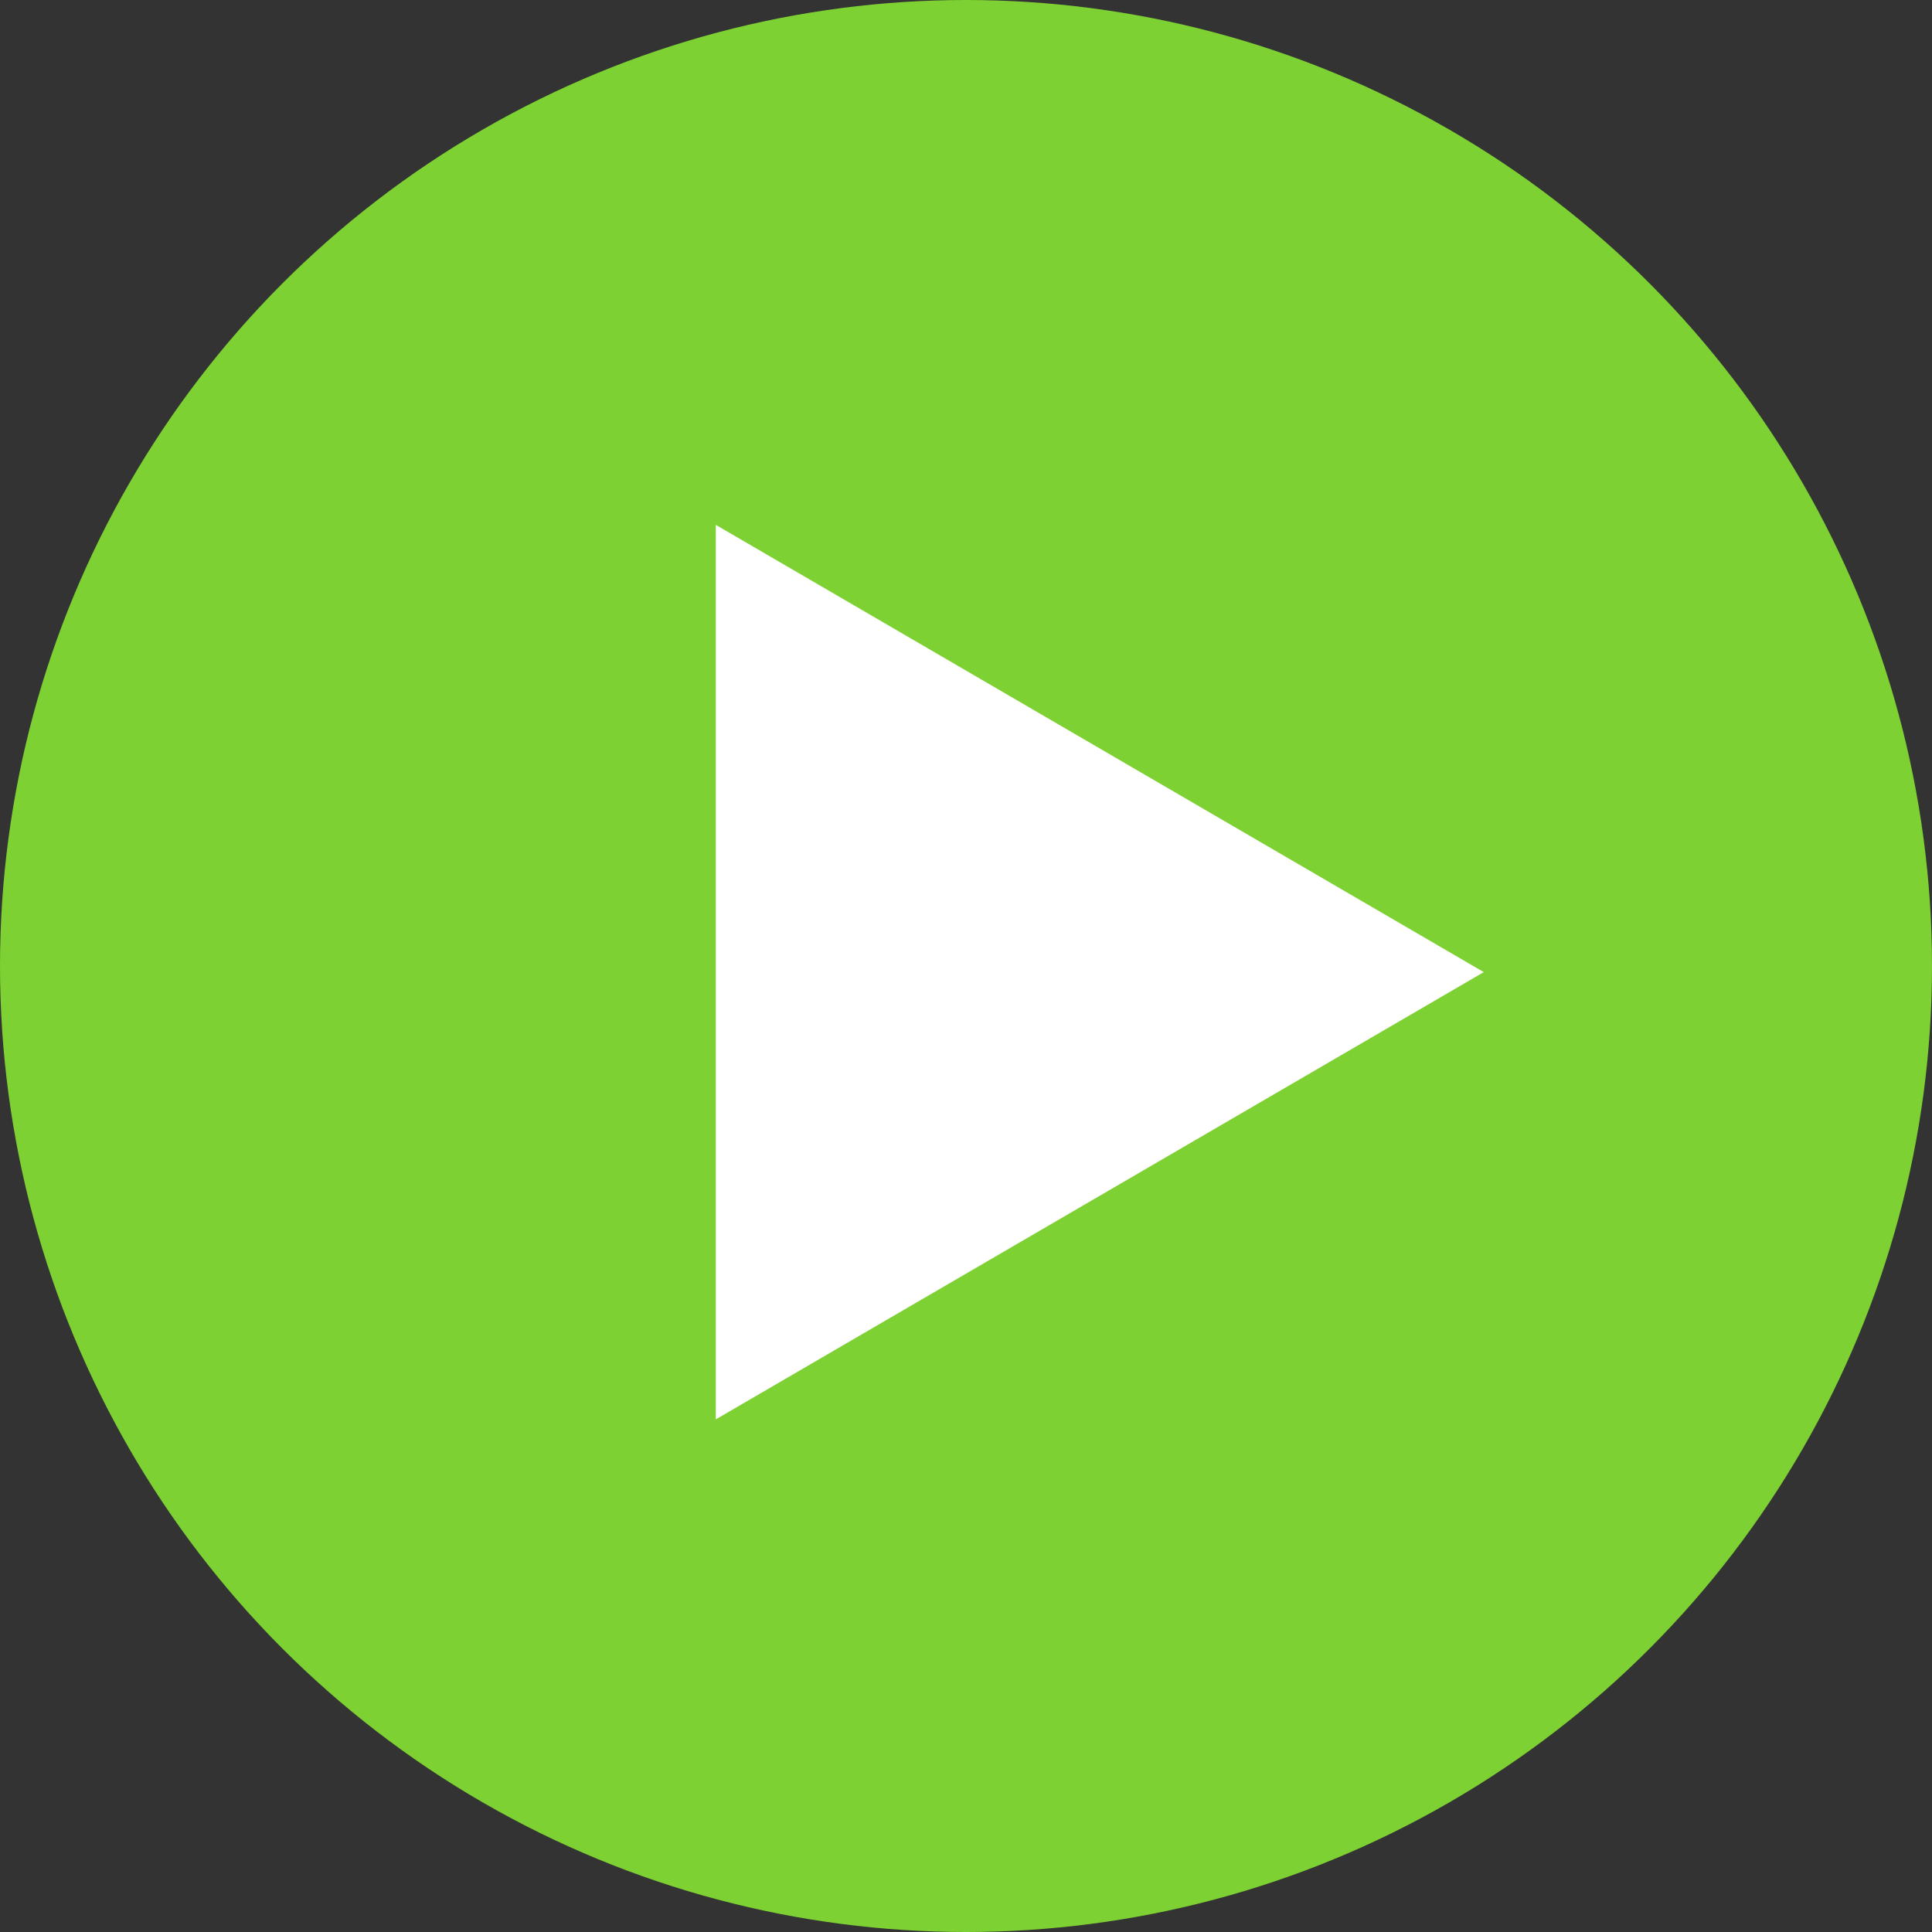 <?xml version="1.0" encoding="UTF-8"?>
<svg id="_レイヤー_2" data-name="レイヤー 2" xmlns="http://www.w3.org/2000/svg" viewBox="0 0 60 60">
  <rect x="0" y="0" width="60" height="60" fill="#333333" stroke="none"/>
  <defs>
    <style>
      .cls-1 {
        fill: #fff;
      }

      .cls-2 {
        fill: #7dd132;
      }
    </style>
  </defs>
  <g id="_メニューボタン" data-name="メニューボタン">
    <g>
      <circle class="cls-2" cx="30" cy="30" r="30"/>
      <polyline class="cls-1" points="22.23 16.3 46.08 30.19 22.23 44.08"/>
    </g>
  </g>
</svg>